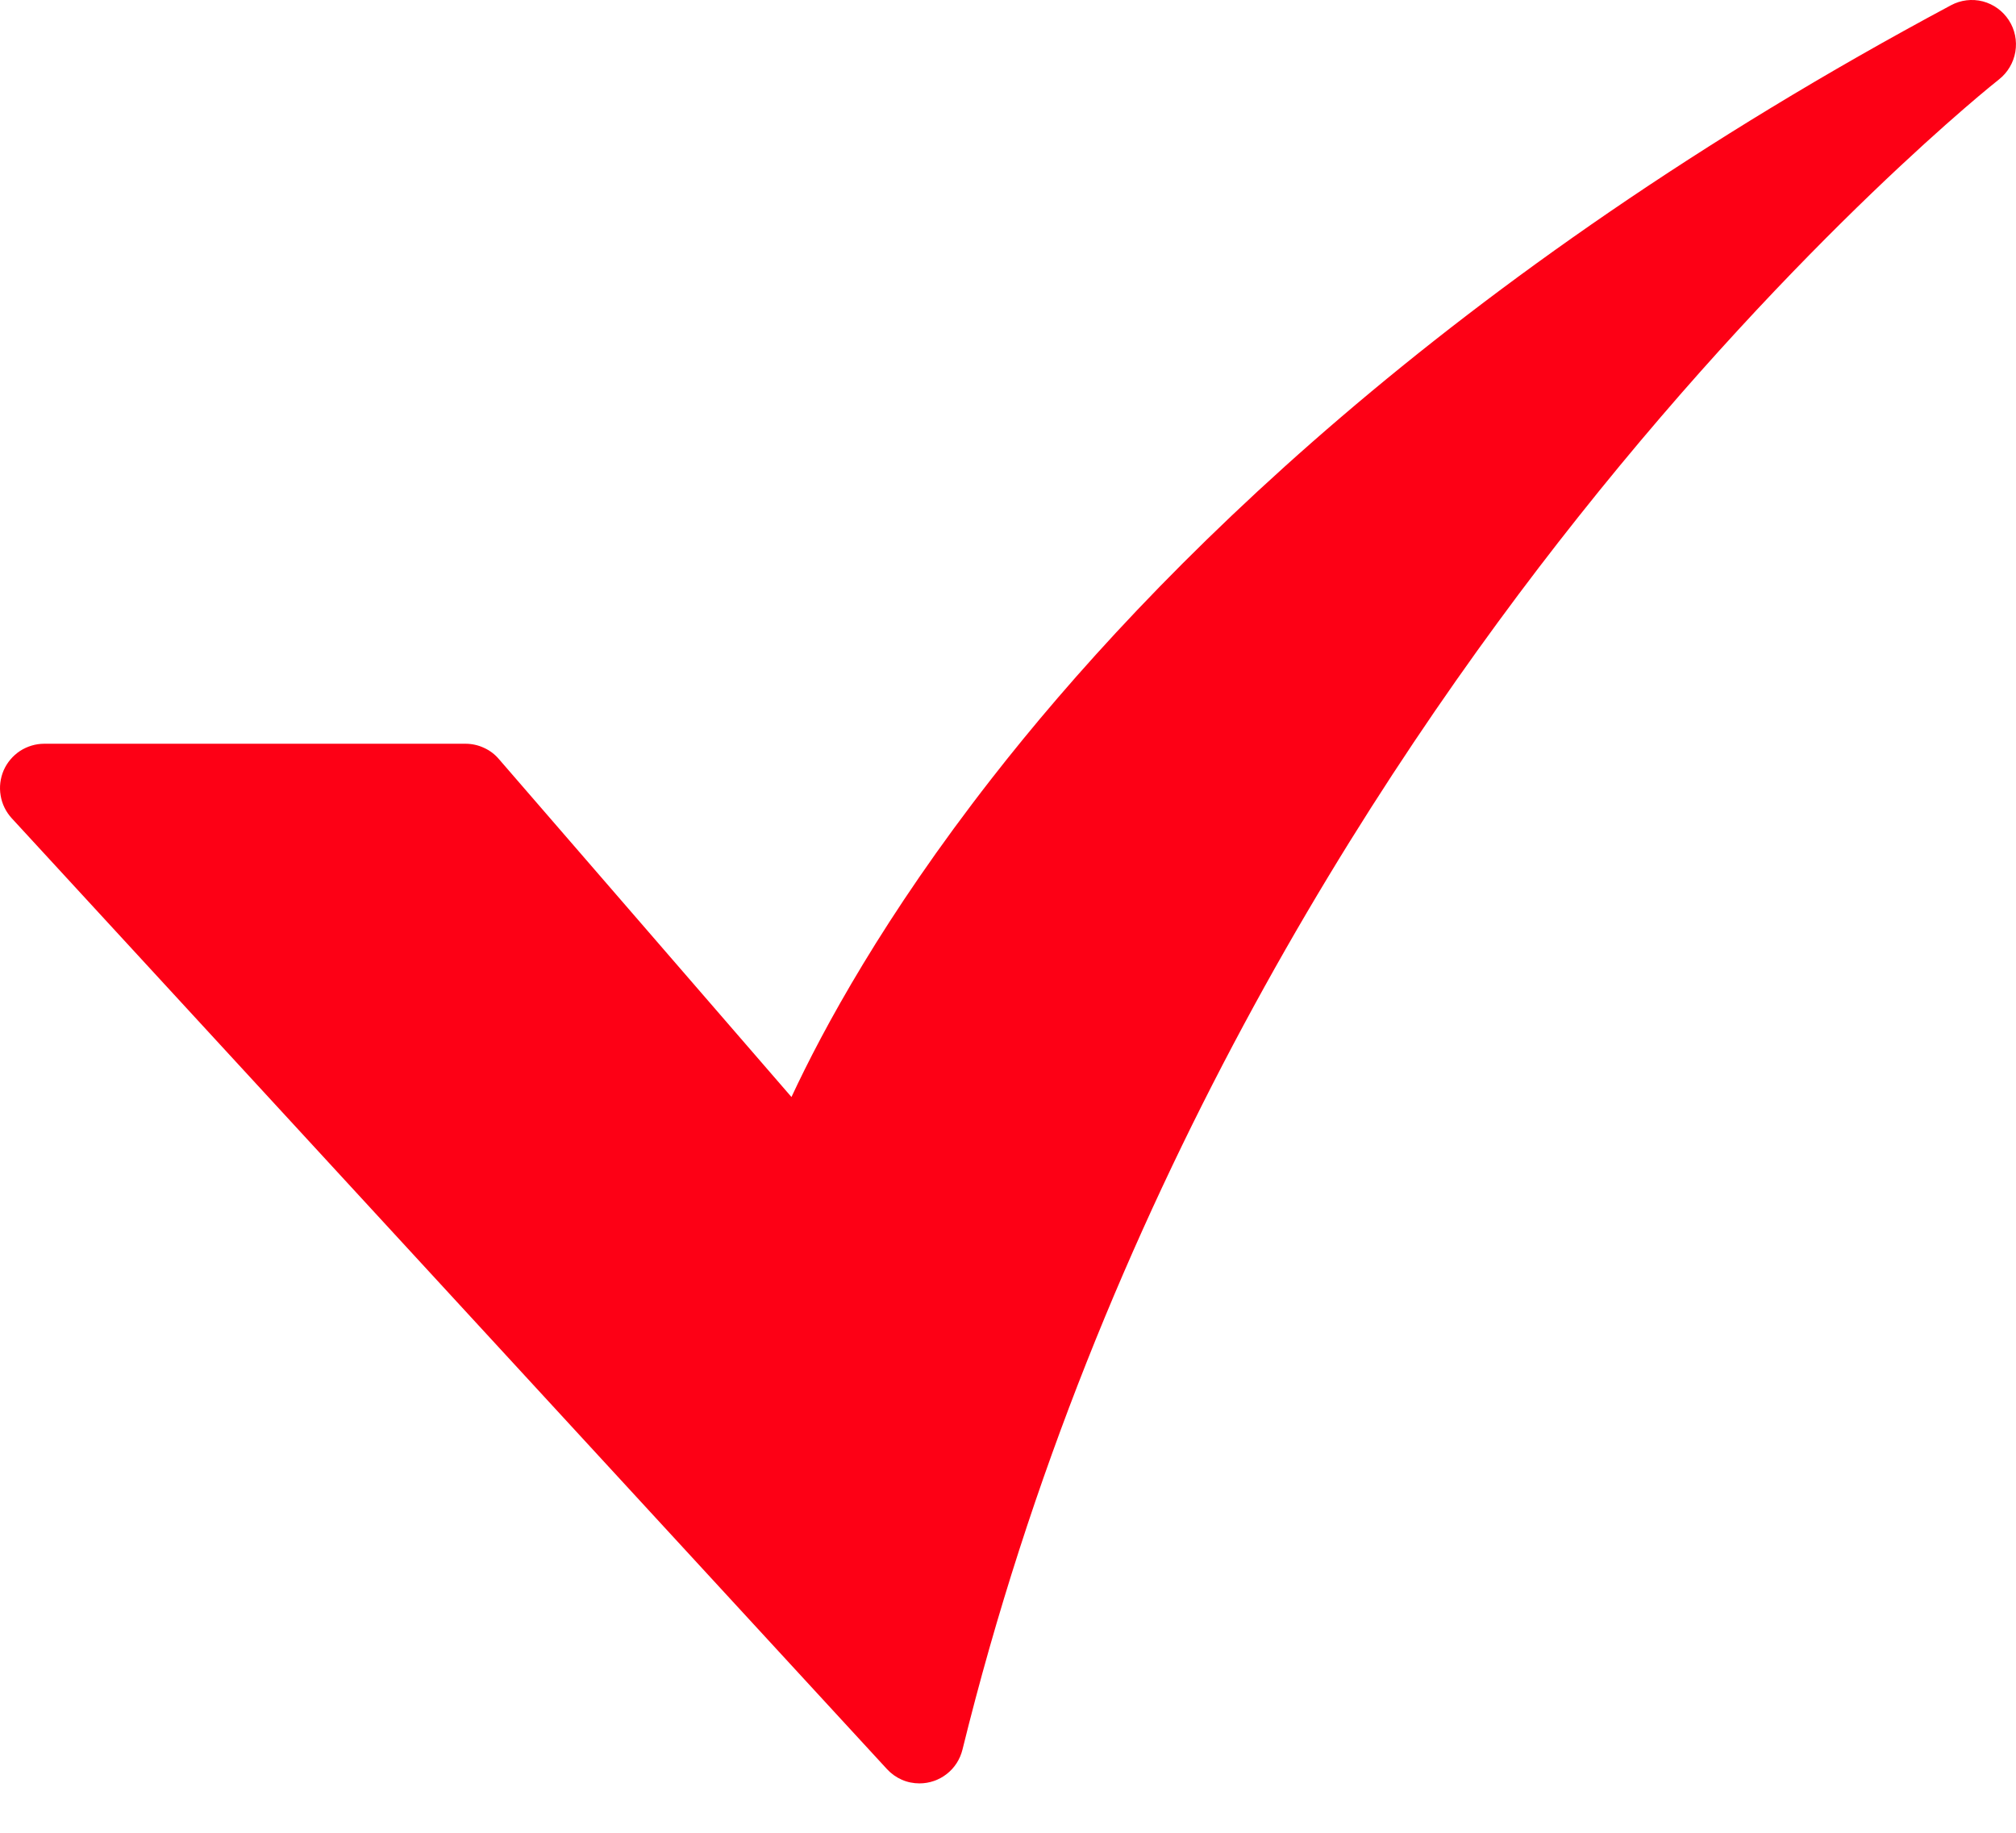 <svg width="22" height="20" viewBox="0 0 22 20" fill="none" xmlns="http://www.w3.org/2000/svg">
<path d="M10.034 19.461C9.968 19.461 9.902 19.448 9.841 19.421C9.78 19.394 9.725 19.355 9.68 19.306L0.128 8.929C0.065 8.86 0.022 8.774 0.007 8.681C-0.009 8.588 0.003 8.493 0.04 8.406C0.078 8.32 0.14 8.247 0.218 8.195C0.297 8.144 0.389 8.116 0.482 8.116H5.08C5.149 8.116 5.218 8.131 5.28 8.16C5.343 8.188 5.399 8.23 5.444 8.283L8.637 11.971C8.982 11.23 9.65 9.997 10.822 8.495C12.554 6.273 15.777 3.006 21.291 0.057C21.397 -0 21.521 -0.015 21.638 0.015C21.755 0.046 21.856 0.119 21.922 0.221C21.988 0.322 22.013 0.445 21.993 0.565C21.973 0.684 21.909 0.792 21.814 0.867C21.793 0.883 19.667 2.564 17.221 5.644C14.969 8.478 11.976 13.111 10.503 19.093C10.477 19.198 10.417 19.292 10.332 19.358C10.247 19.425 10.142 19.461 10.034 19.461Z" fill="#fd0015"/>
</svg>
